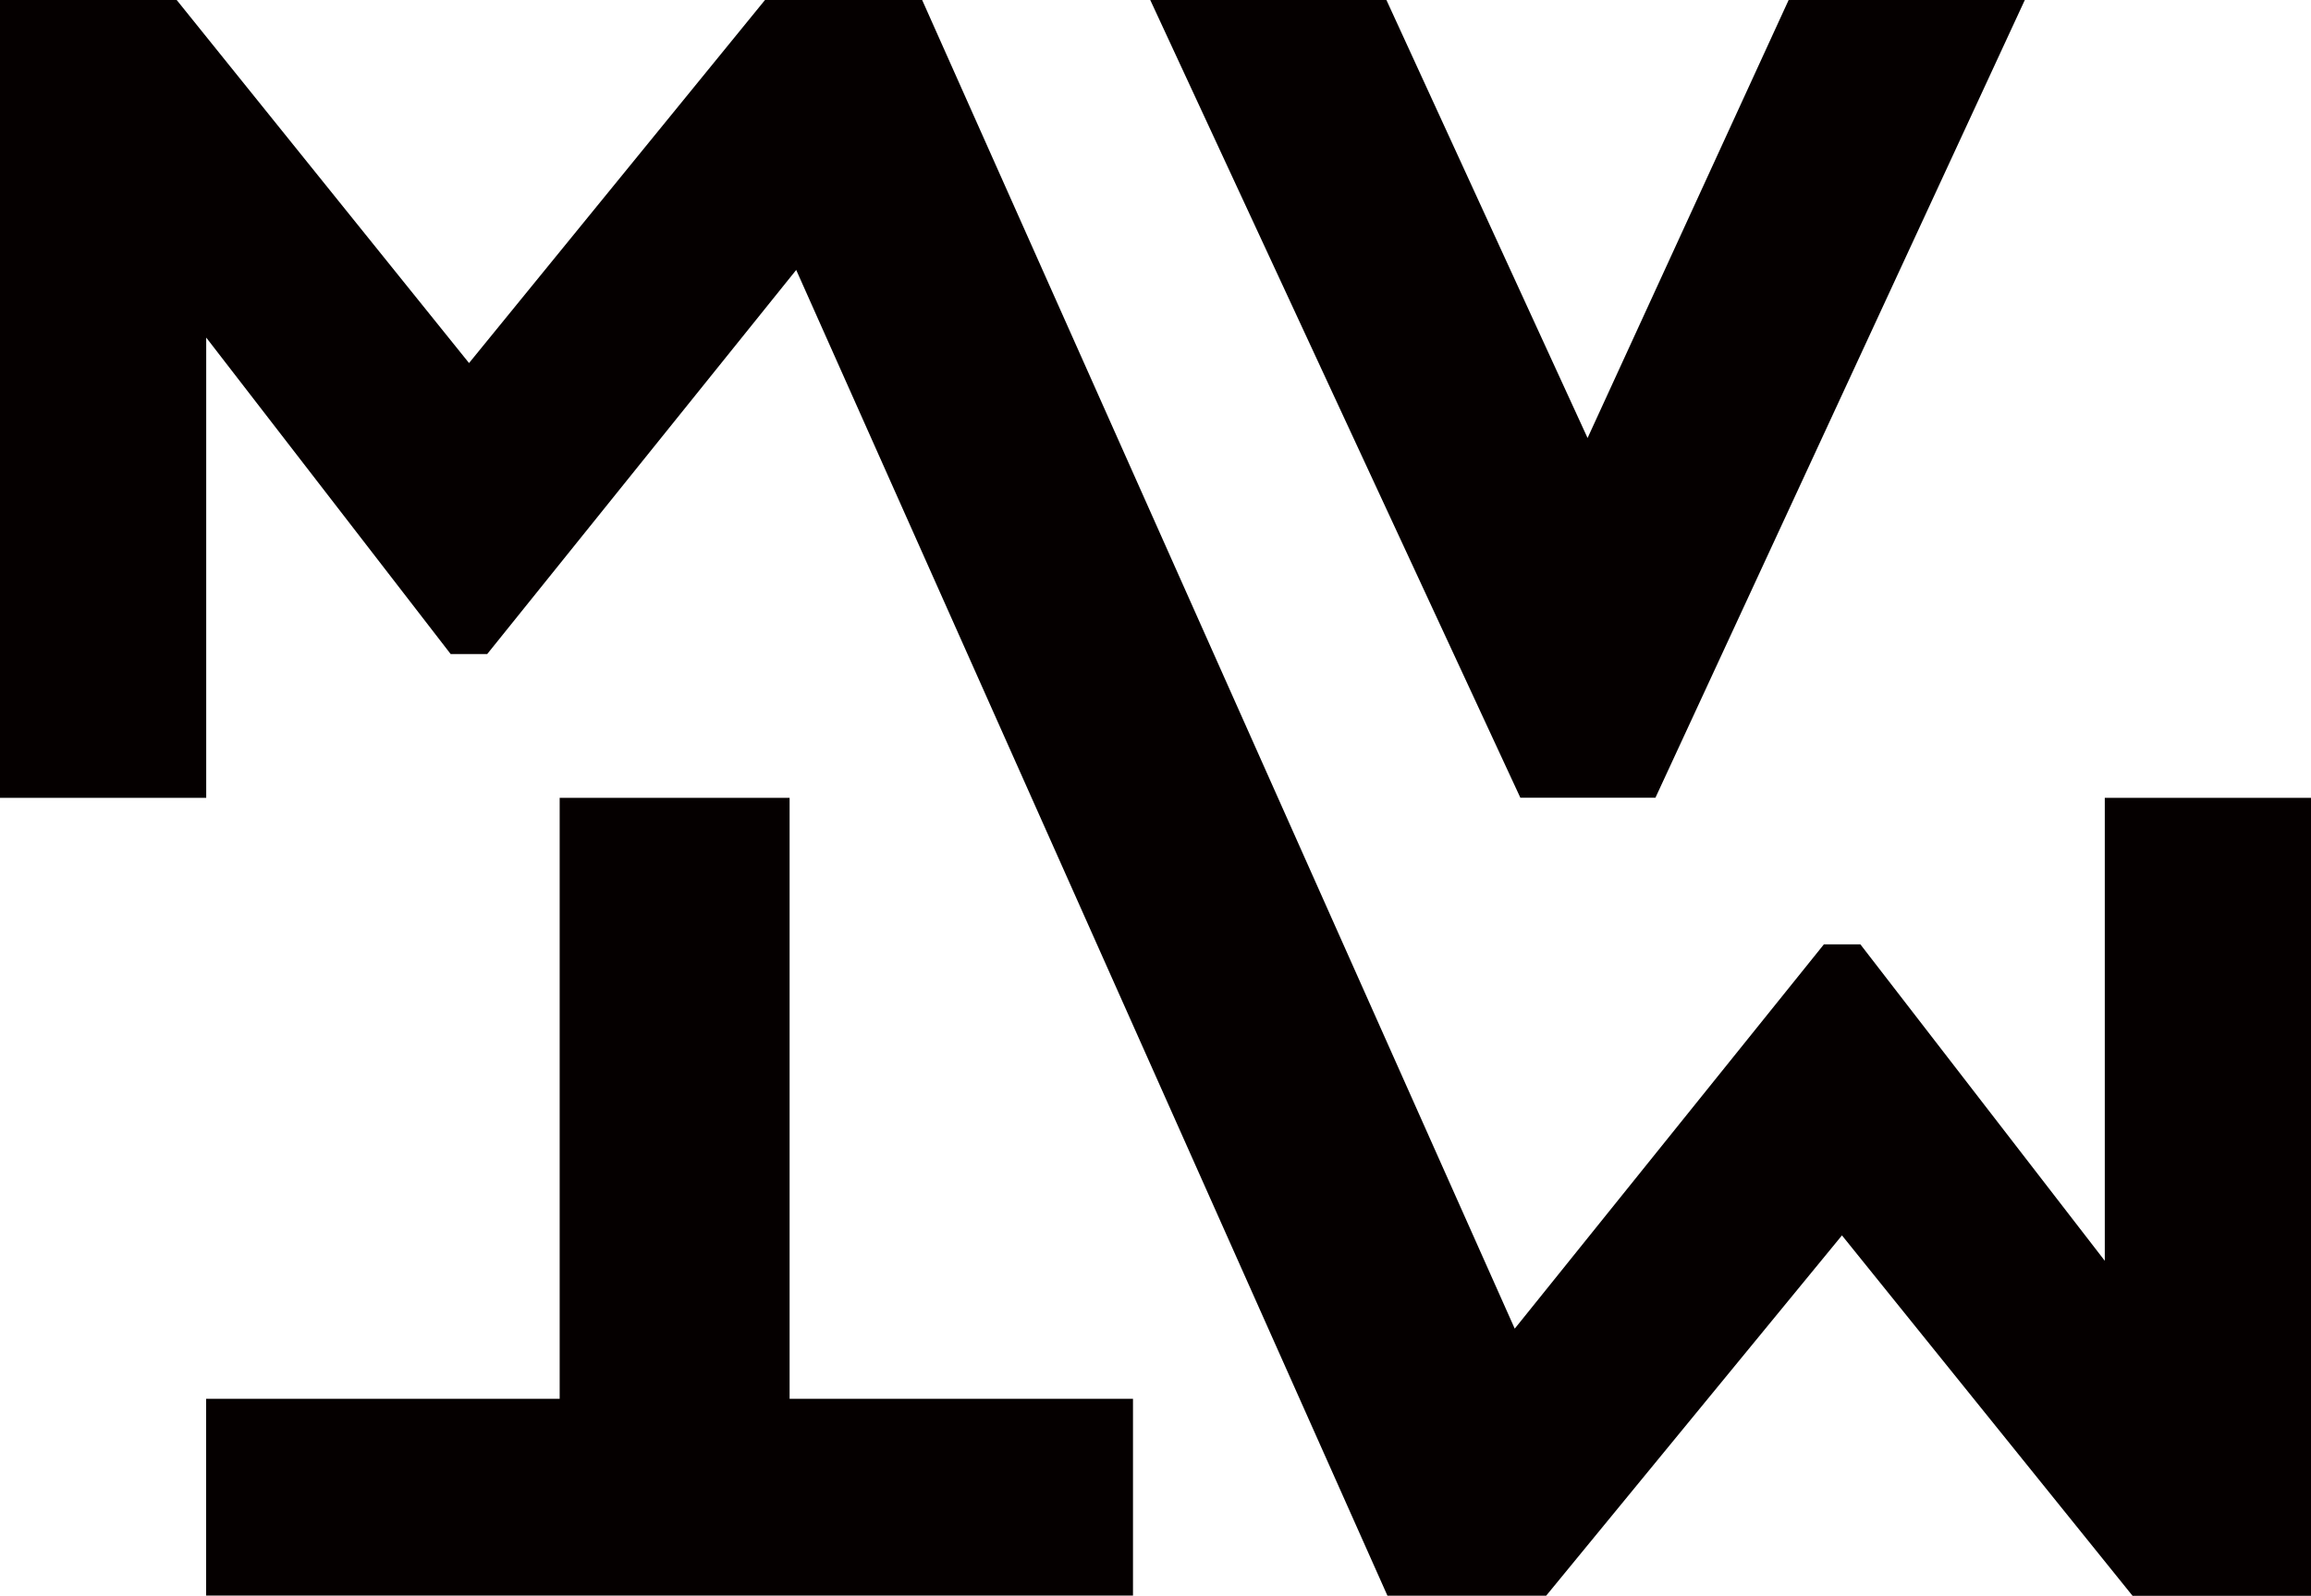 <svg xmlns="http://www.w3.org/2000/svg" viewBox="0 0 314.69 217.36"><defs><style>.cls-1{fill:#050000;}</style></defs><g id="Calque_2" data-name="Calque 2"><g id="Layer_1" data-name="Layer 1"><polygon class="cls-1" points="76.21 108.67 76.21 190.53 28.07 190.53 28.07 217.33 154.28 217.33 154.28 190.53 107.52 190.53 107.52 108.67 76.21 108.67"></polygon><polygon class="cls-1" points="216.18 59.66 243.56 0 275.72 0 225.42 108.66 207.03 108.66 156.63 0 188.79 0 216.18 59.66"></polygon><polygon class="cls-1" points="206.26 180.97 125.57 0 104.17 0 63.87 49.45 24.06 0 0 0 0 108.67 28.08 108.67 28.08 45.98 61.37 89.09 66.34 89.09 108.42 36.77 188.93 217.35 210.54 217.35 250.82 168.27 290.39 217.36 314.69 217.36 314.69 108.67 286.61 108.67 286.61 171.73 253.33 128.63 248.36 128.63 206.28 180.95 206.26 180.97"></polygon></g></g></svg>